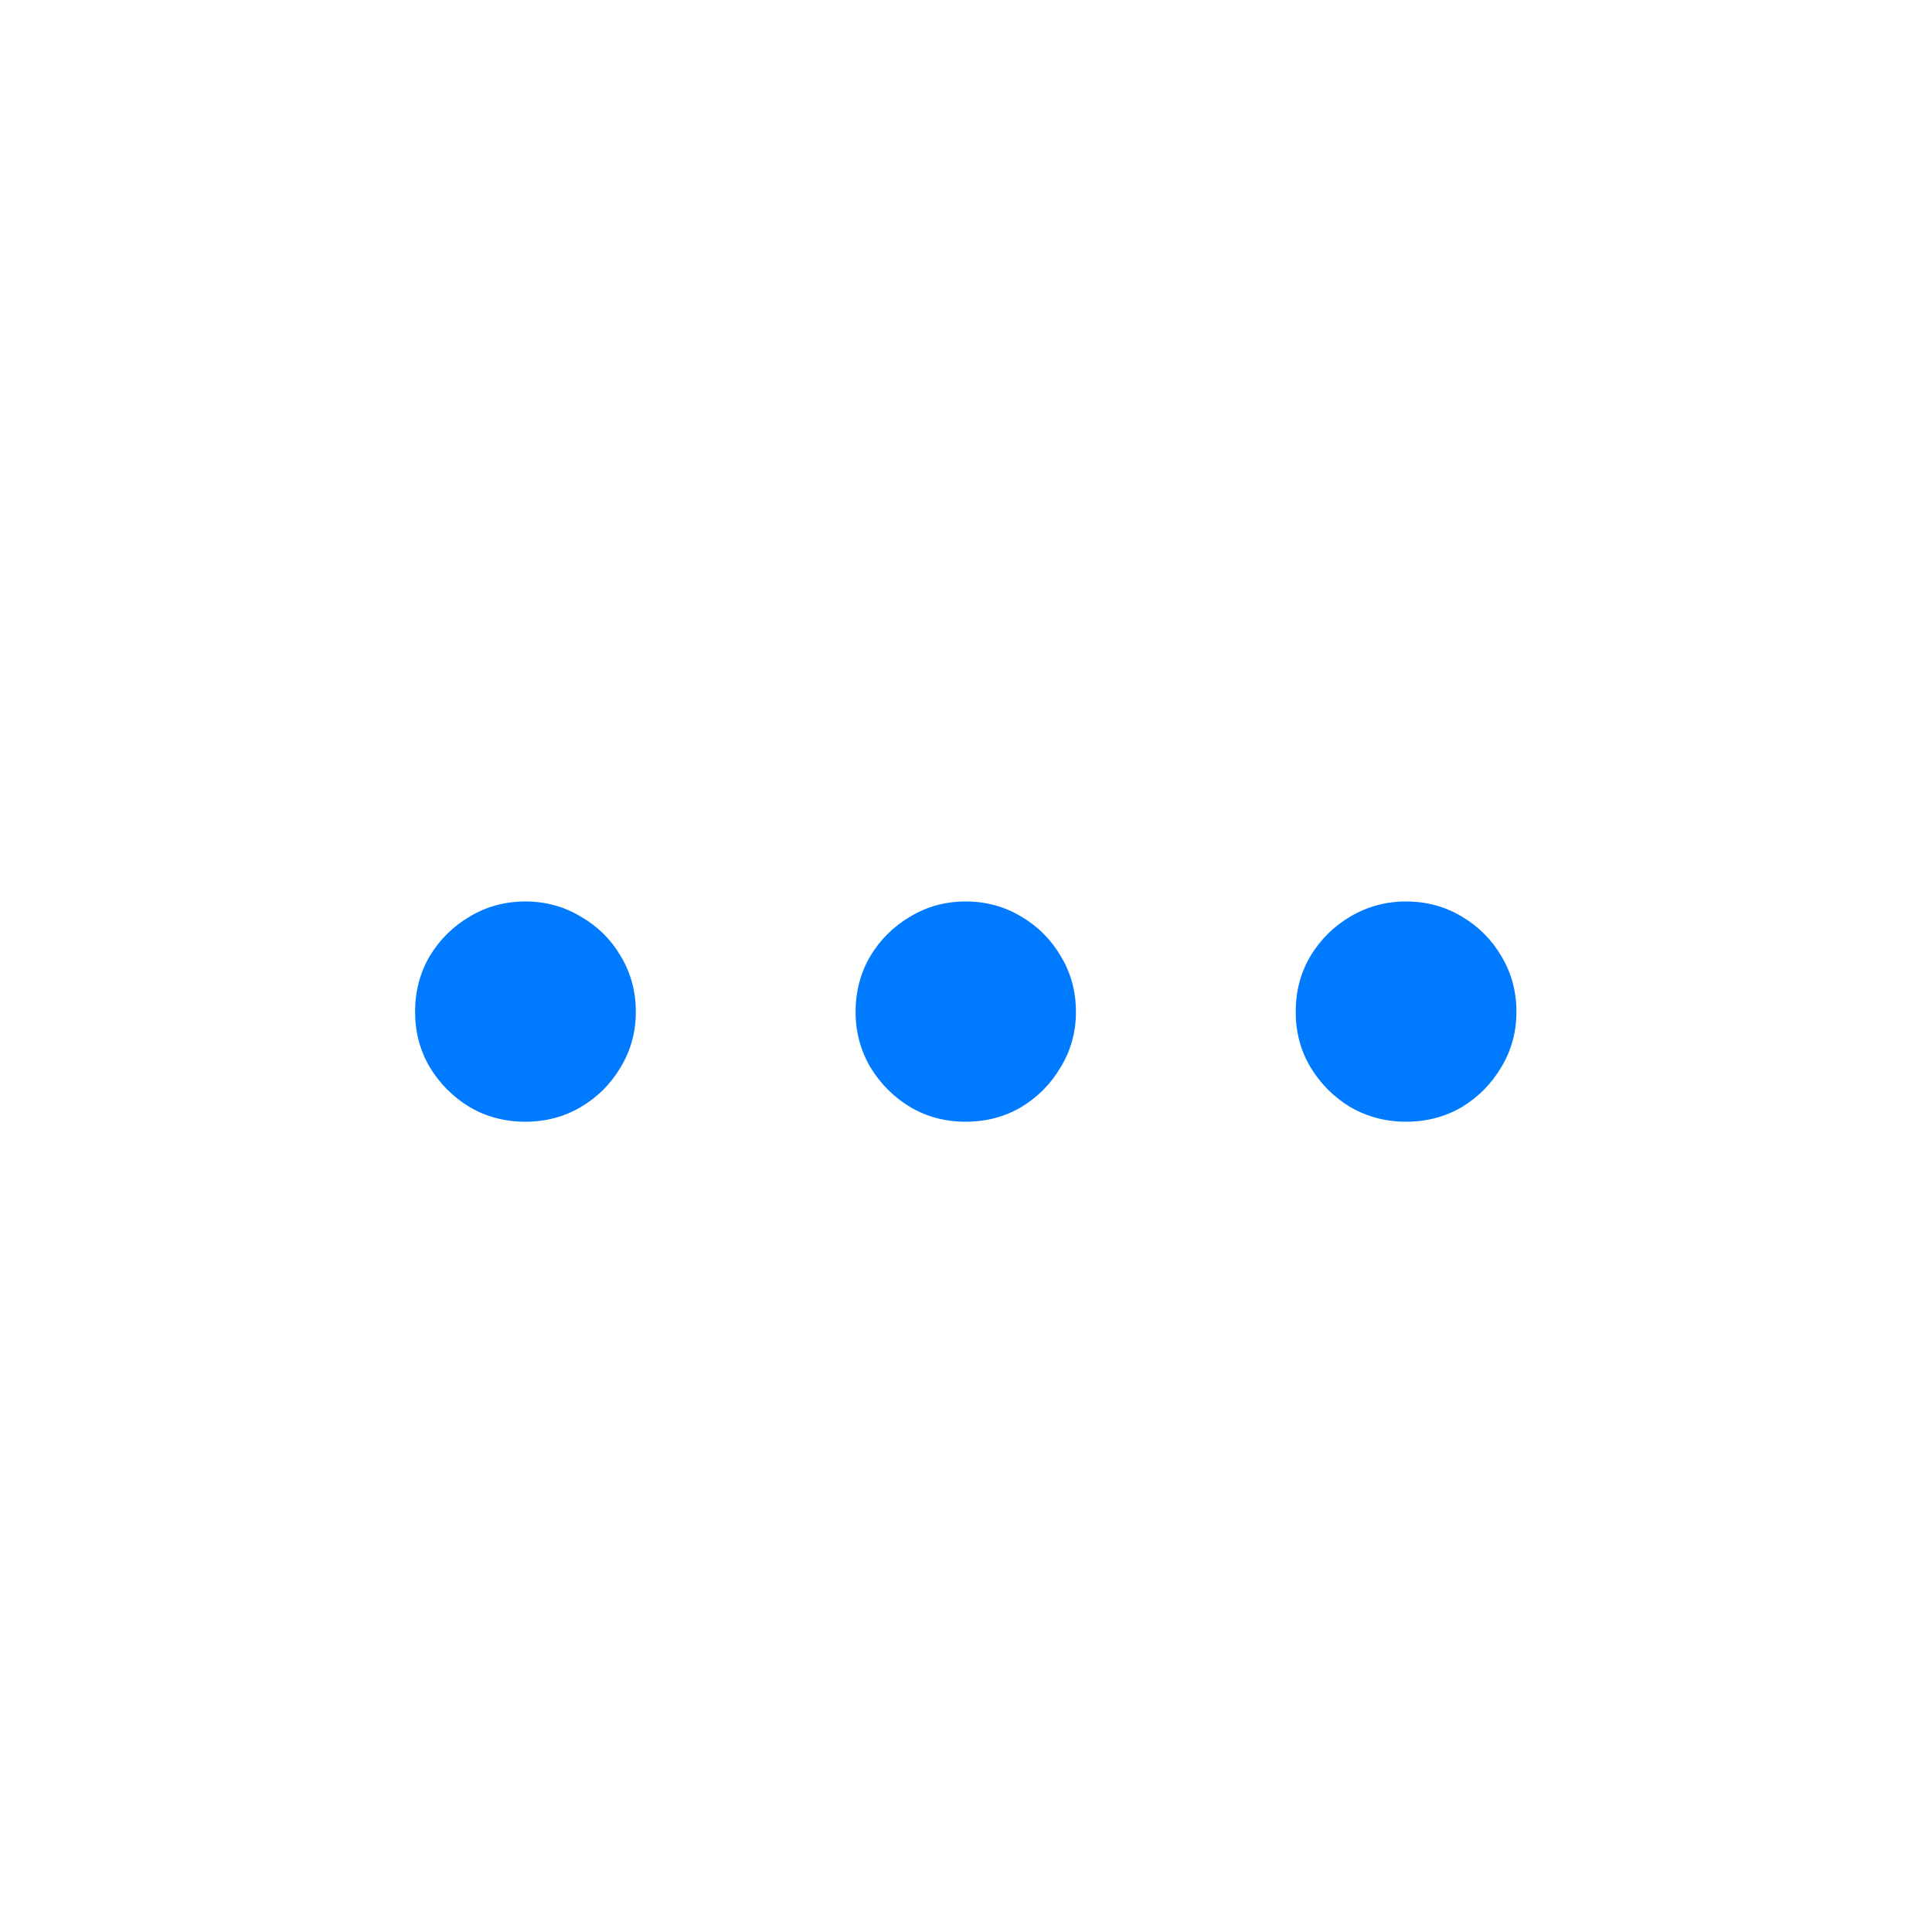 <?xml version="1.0" encoding="UTF-8"?>
<svg xmlns="http://www.w3.org/2000/svg" width="20" height="20" viewBox="0 0 20 20" fill="none"><?ezd-metadata name="uuid" value="6cc7cd81-5fed-4eb9-9866-98f857b6186b"?><?ezd-metadata name="validation-err-msg" value=""?><?ezd-metadata name="lock-owner" value=""?><?ezd-metadata name="__available-locales" value=""?><?ezd-metadata name="normalized-checksum" value="2de83da63b990069b897851cc78ede12"?><?ezd-metadata name="lang_zh-cn" value="ec3d6a70-beb5-11ee-b2c3-024293cc890b"?><?ezd-metadata name="title" value=""?><?ezd-metadata name="num-open-comments" value="0"?><?ezd-metadata name="__has_broken_links" value="false"?><?ezd-metadata name="dita-domains" value=""?><?ezd-metadata name="checksum" value="1d0b11dd1a914dd70ca6aca8f76cb612"?><?ezd-metadata name="content-type" value=""?><?ezd-metadata name="lang_it-it" value="ec1f3410-beb5-11ee-b2c3-024293cc890b"?><?ezd-metadata name="__checksum-dirty" value="false"?><?ezd-metadata name="__release-id" value="cfe78816-0eb2-482b-a898-9fdc18877e1c"?><?ezd-metadata name="document-valid-md-field" value=""?><?ezd-metadata name="lang_ja-jp" value="ec41d740-beb5-11ee-b2c3-024293cc890b"?><?ezd-metadata name="lang_pt-br" value="ec321fd0-beb5-11ee-b2c3-024293cc890b"?><?ezd-metadata name="lang_zh-tw" value="ec2ec470-beb5-11ee-b2c3-024293cc890b"?><?ezd-metadata name="__in_a_release" value="true"?><?ezd-metadata name="char-count" value="2"?><?ezd-metadata name="lang_de-de" value="ec277170-beb5-11ee-b2c3-024293cc890b"?><?ezd-metadata name="lang_fr-fr" value="ec3972d0-beb5-11ee-b2c3-024293cc890b"?><?ezd-metadata name="is-valid" value=""?><?ezd-metadata name="__source-resource-uuid" value="99897740-ae4a-11ee-b2c3-024293cc890b"?><?ezd-metadata name="dita-class" value=""?><?ezd-metadata name="__document_owner" value="melanie.moore@jamf.com"?><?ezd-metadata name="lang_es-es" value="ec361770-beb5-11ee-b2c3-024293cc890b"?><?ezd-metadata name="__last_modified_revision" value="-1"?><?ezd-metadata name="__document_links_last_processed_rev" value="-1"?><?ezd-metadata name="lang_nl-nl" value="ec2b4200-beb5-11ee-b2c3-024293cc890b"?><?ezd-metadata name="word-count" value="0"?><?ezd-metadata name="__root-resource-uuid" value="fb46a610-7277-11ee-b207-024293cc890b"?><?ezd-metadata name="status" value="restricted"?><?ezd-metadata name="__last_modified_by" value="melanie.moore@jamf.com"?><?ezd-metadata name="uuid" value="660416fa-a8bd-4b72-87c1-a358771a4406"?><?ezd-metadata name="owner" value="melanie.moore@jamf.com"?><?ezd-metadata name="created" value="1757700984891"?><?ezd-metadata name="last-modified" value="1757700984916"?>
<path d="M5.439 11.612C5.228 11.612 5.036 11.562 4.863 11.461C4.691 11.357 4.552 11.218 4.448 11.046C4.347 10.873 4.297 10.683 4.297 10.475C4.297 10.263 4.347 10.071 4.448 9.898C4.552 9.726 4.691 9.589 4.863 9.488C5.036 9.384 5.228 9.332 5.439 9.332C5.648 9.332 5.838 9.384 6.011 9.488C6.187 9.589 6.325 9.726 6.426 9.898C6.53 10.071 6.582 10.263 6.582 10.475C6.582 10.683 6.53 10.873 6.426 11.046C6.325 11.218 6.187 11.357 6.011 11.461C5.838 11.562 5.648 11.612 5.439 11.612ZM9.995 11.612C9.787 11.612 9.596 11.562 9.424 11.461C9.251 11.357 9.113 11.218 9.009 11.046C8.908 10.873 8.857 10.683 8.857 10.475C8.857 10.263 8.908 10.071 9.009 9.898C9.113 9.726 9.251 9.589 9.424 9.488C9.596 9.384 9.787 9.332 9.995 9.332C10.207 9.332 10.399 9.384 10.571 9.488C10.744 9.589 10.88 9.726 10.981 9.898C11.086 10.071 11.138 10.263 11.138 10.475C11.138 10.683 11.086 10.873 10.981 11.046C10.88 11.218 10.744 11.357 10.571 11.461C10.399 11.562 10.207 11.612 9.995 11.612ZM14.556 11.612C14.347 11.612 14.155 11.562 13.979 11.461C13.807 11.357 13.669 11.218 13.565 11.046C13.463 10.873 13.413 10.683 13.413 10.475C13.413 10.263 13.463 10.071 13.565 9.898C13.669 9.726 13.807 9.589 13.979 9.488C14.155 9.384 14.347 9.332 14.556 9.332C14.767 9.332 14.959 9.384 15.132 9.488C15.304 9.589 15.441 9.726 15.542 9.898C15.646 10.071 15.698 10.263 15.698 10.475C15.698 10.683 15.646 10.873 15.542 11.046C15.441 11.218 15.304 11.357 15.132 11.461C14.959 11.562 14.767 11.612 14.556 11.612Z" fill="#007AFF"/>
</svg>